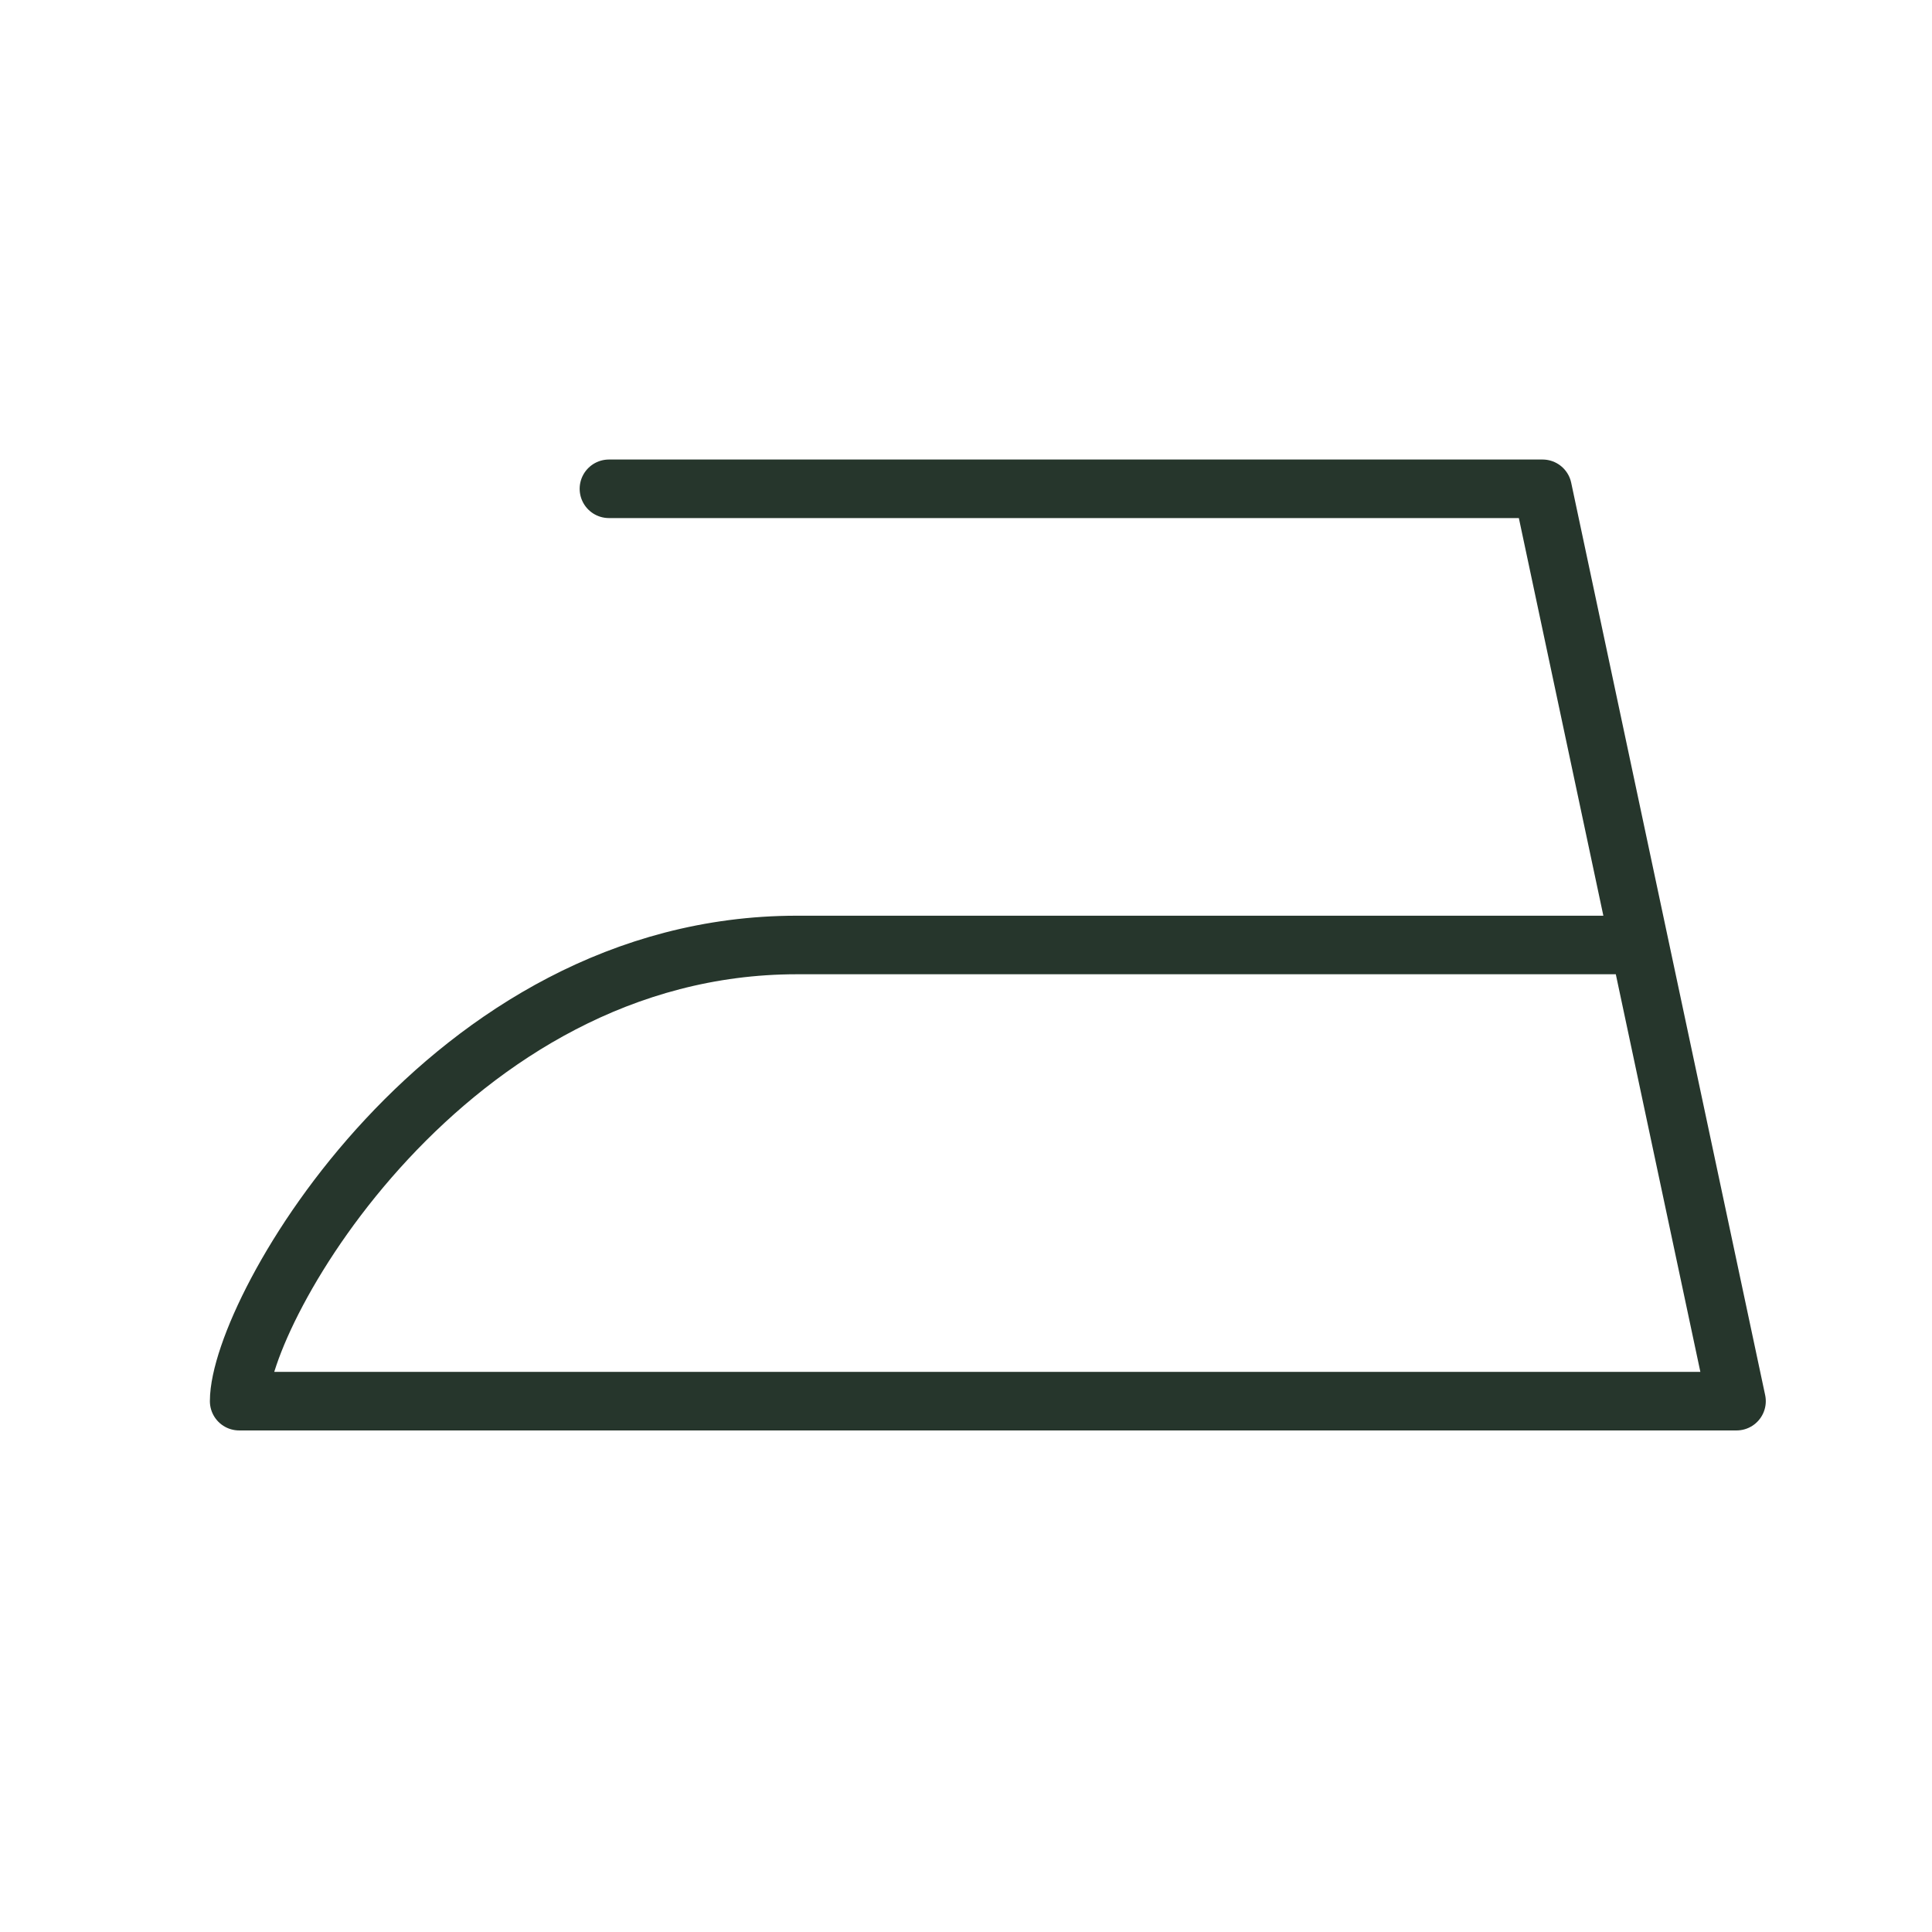 <?xml version="1.0" encoding="UTF-8"?> <svg xmlns="http://www.w3.org/2000/svg" width="33" height="33" viewBox="0 0 33 33" fill="none"> <g clip-path="url(#clip0_1516_677)"> <path d="M10.401 8.349H26.348L28.004 16.141M28.004 16.141L29.661 23.933H4.085C4.085 22.387 7.634 16.141 13.611 16.141H28.004Z" stroke="#26362C" stroke-linecap="round" stroke-linejoin="round"></path> </g> <defs> <clipPath id="clip0_1516_677"> <rect width="32" height="32" fill="white" transform="translate(0.873 0.141)"></rect> </clipPath> </defs> </svg> 